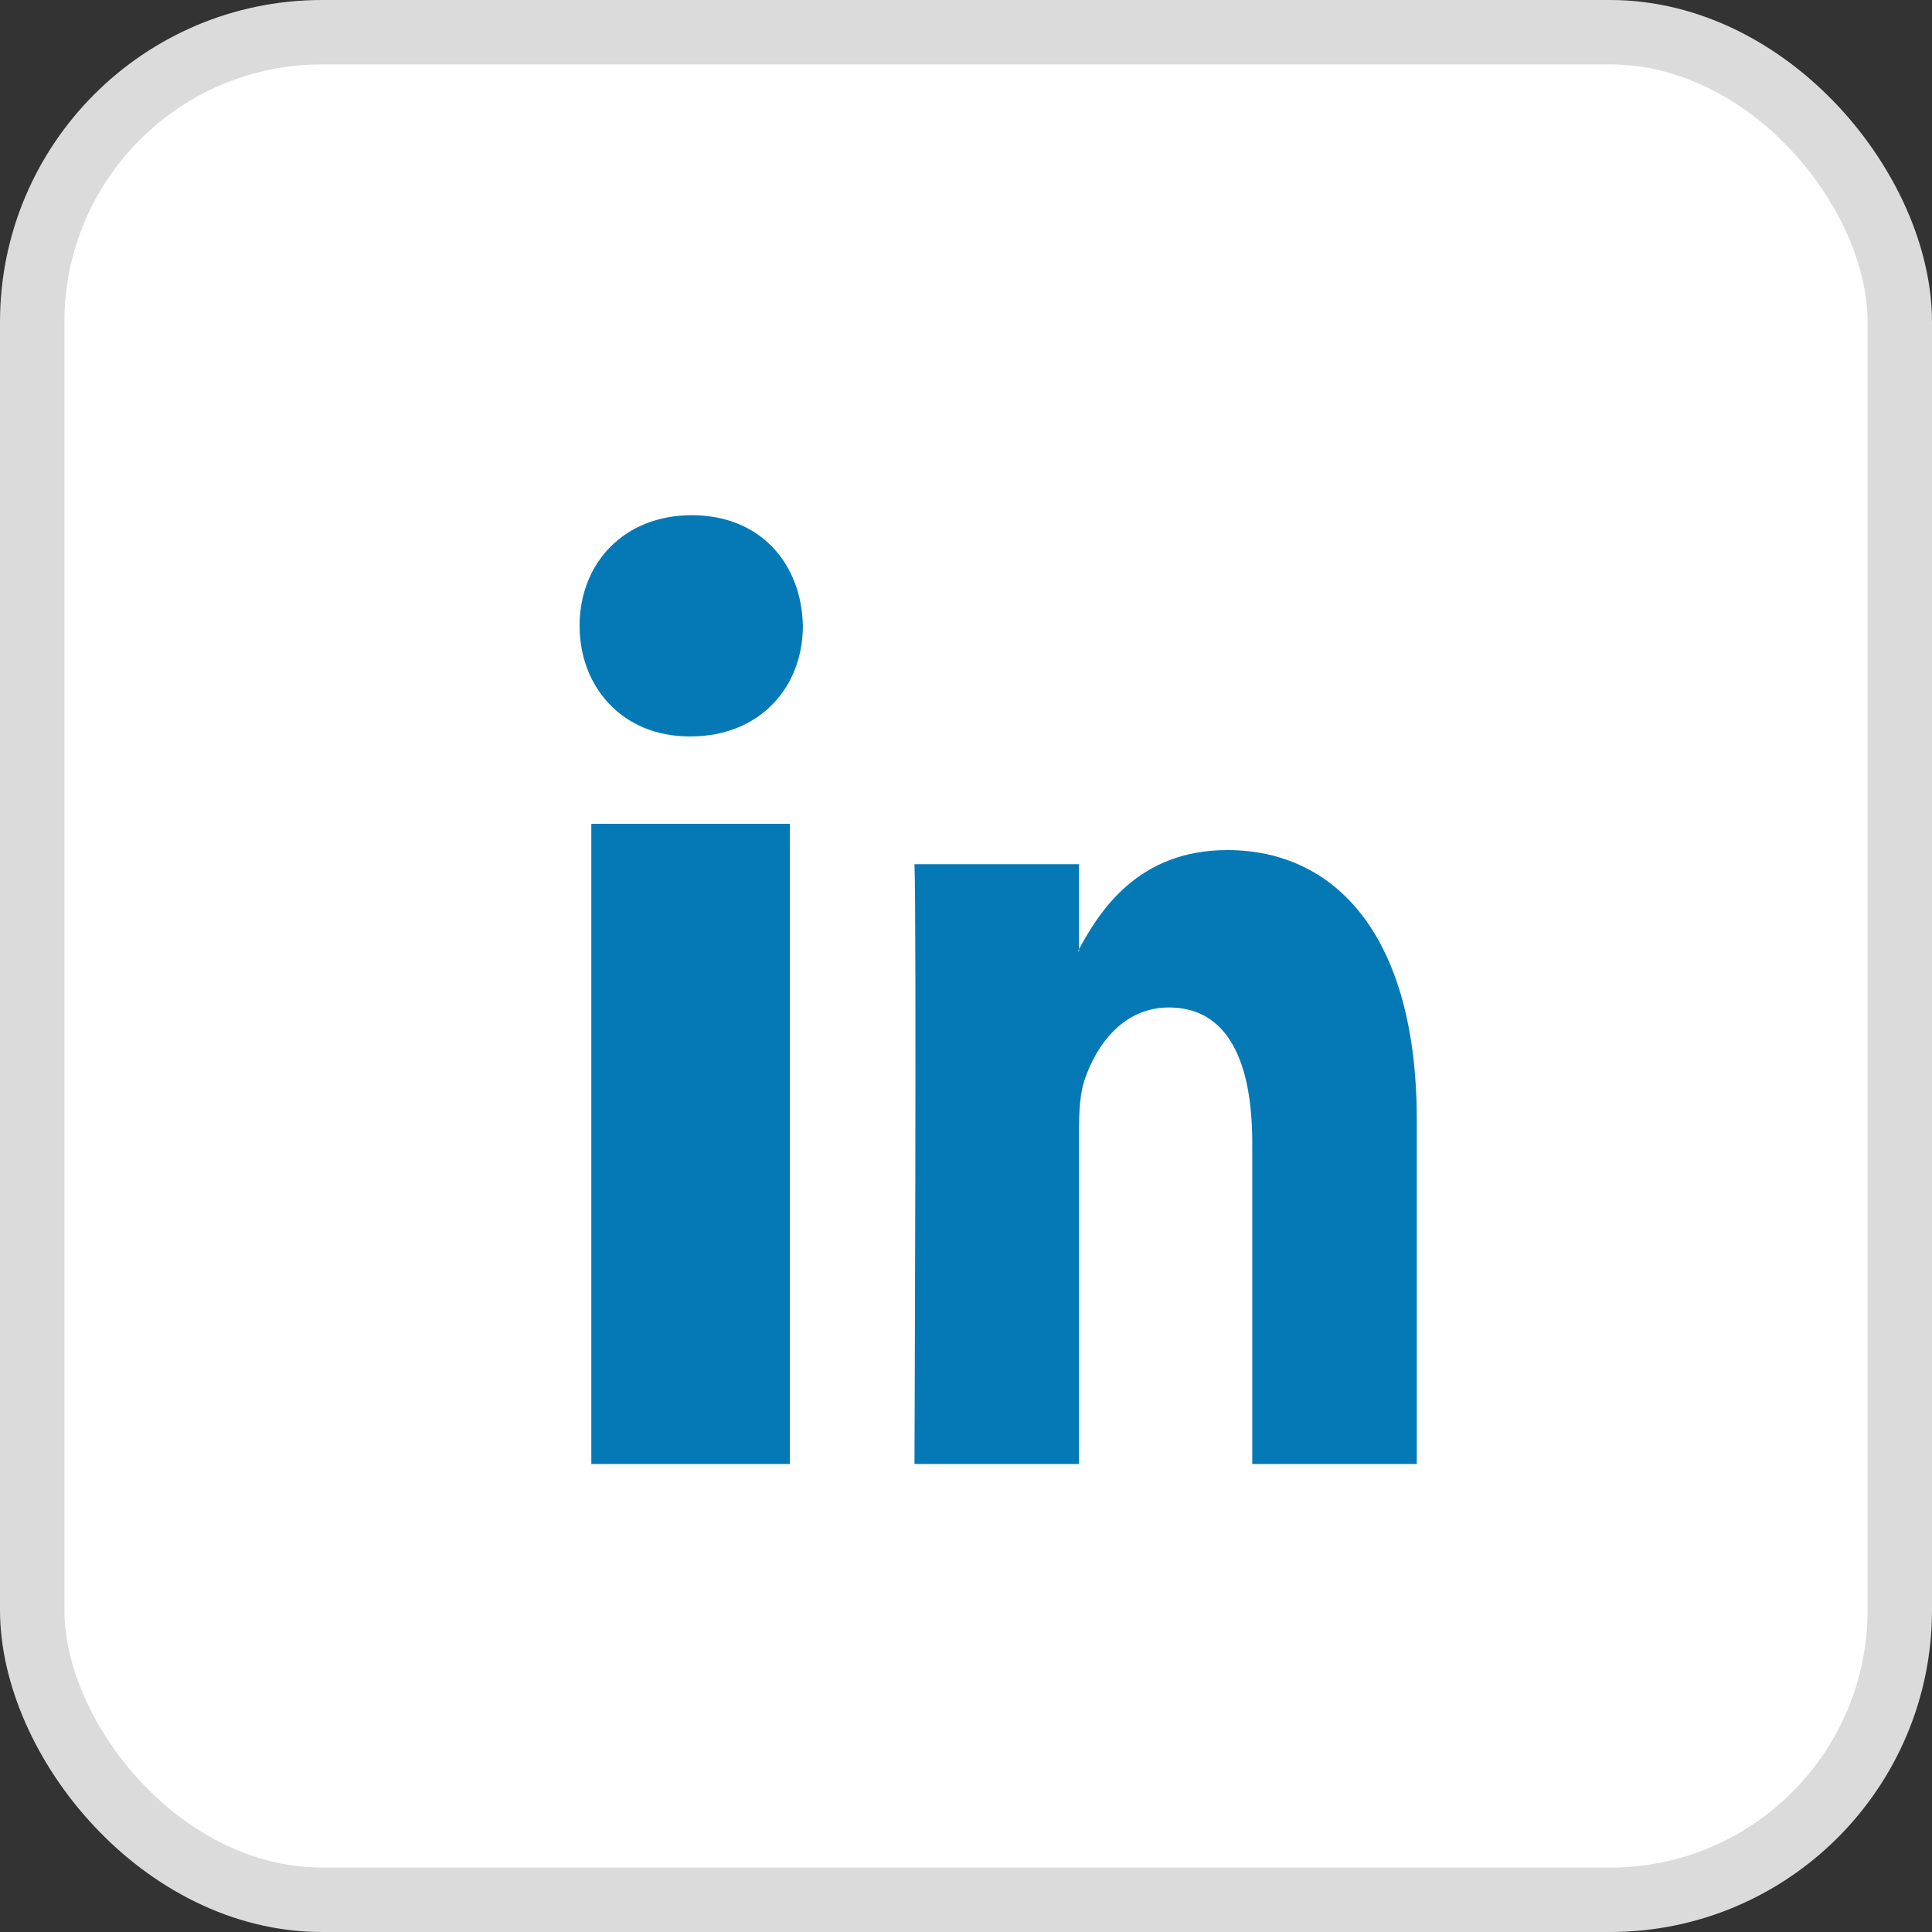 <?xml version="1.0" encoding="utf-8"?>
<svg width="30" height="30" viewBox="0 0 30 30" fill="none" xmlns="http://www.w3.org/2000/svg">
<rect x="0" y="0" width="30" height="30" fill="#333333" stroke="none"/>
<rect x="0.5" y="0.5" width="29" height="29" rx="4.5" fill="white"/>
<rect x="0.5" y="0.5" width="29" height="29" rx="4.5" stroke="#DBDBDB"/>
<path fill-rule="evenodd" clip-rule="evenodd" d="M12.264 22.733V12.792H9.182V22.733H12.264ZM10.723 11.435C11.798 11.435 12.467 10.672 12.467 9.718C12.447 8.742 11.798 8 10.743 8C9.689 8 9 8.742 9 9.718C9 10.672 9.669 11.435 10.703 11.435H10.723Z" fill="#0579B6"/>
<path fill-rule="evenodd" clip-rule="evenodd" d="M14.2 22.733H16.755V17.532C16.755 17.253 16.772 16.975 16.839 16.776C17.024 16.22 17.445 15.644 18.15 15.644C19.075 15.644 19.445 16.498 19.445 17.75V22.733H22V17.392C22 14.531 20.739 13.2 19.058 13.2C17.68 13.2 17.075 14.134 16.738 14.77H16.755V13.419H14.2C14.234 14.293 14.2 22.733 14.2 22.733Z" fill="#0579B6"/>
</svg>
